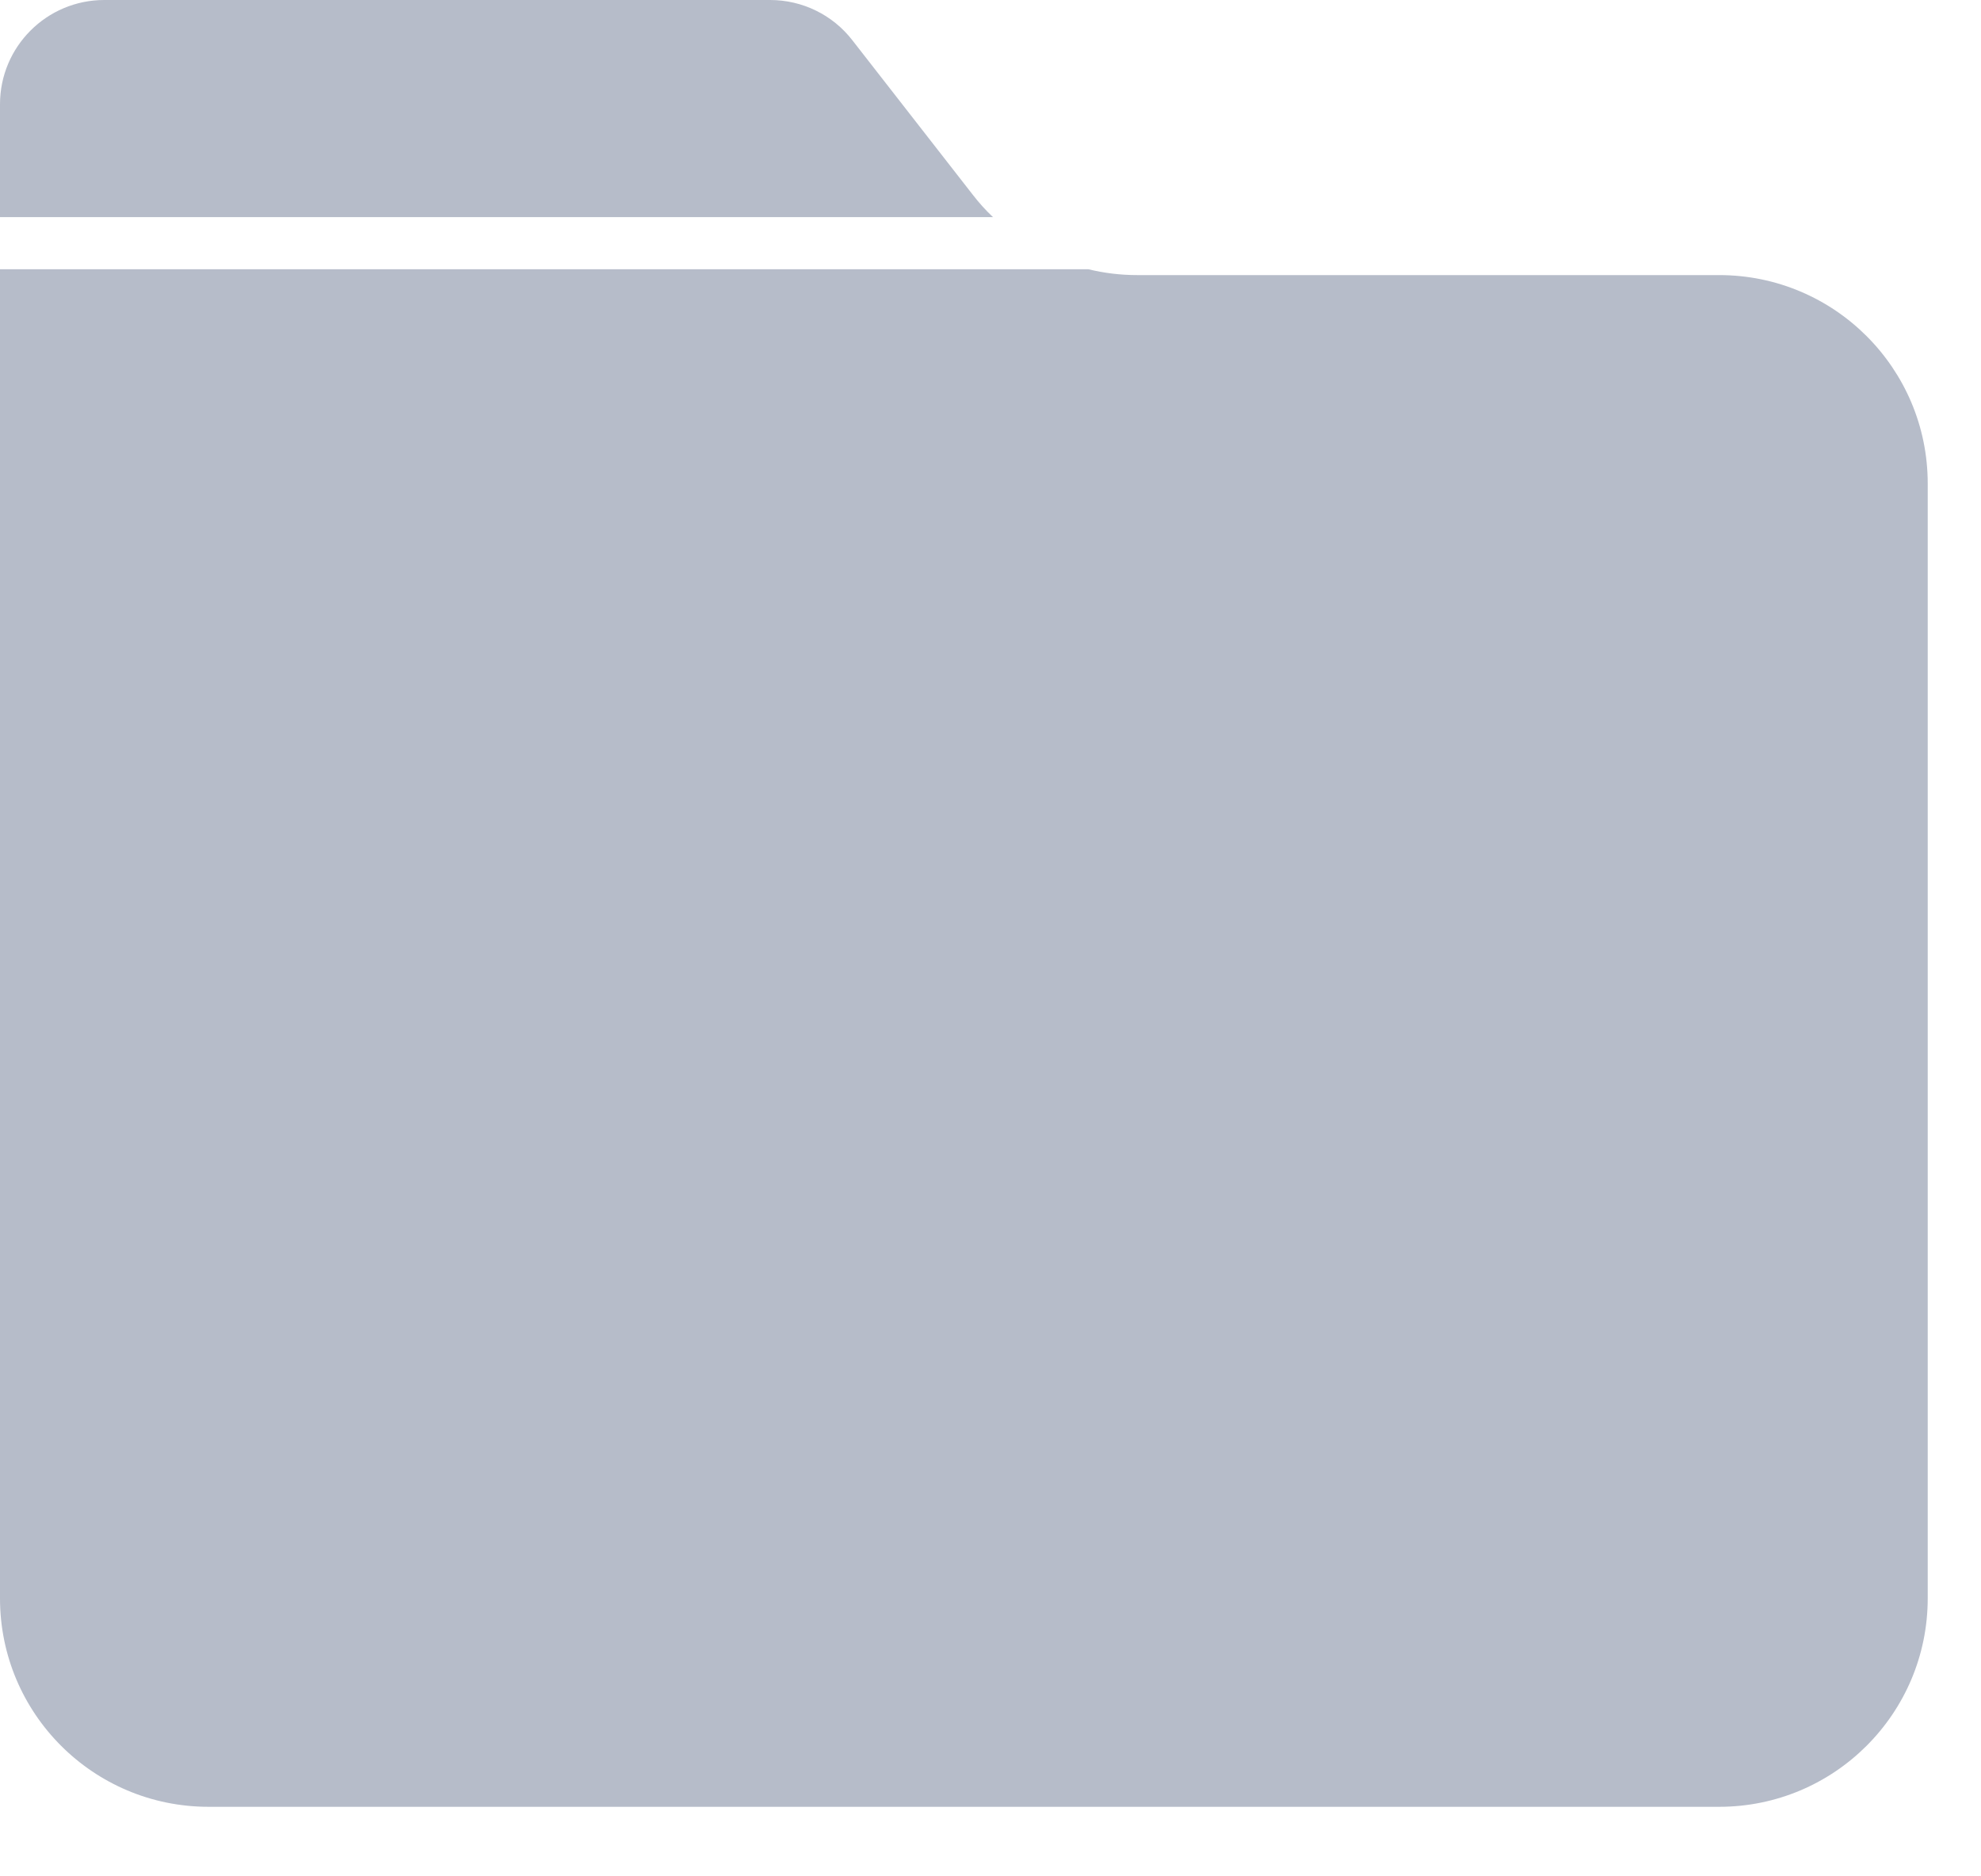 <svg width="19" height="18" viewBox="0 0 19 18" fill="none" xmlns="http://www.w3.org/2000/svg">
<path fill-rule="evenodd" clip-rule="evenodd" d="M16.489 17.333H2C0.895 17.333 0 16.438 0 15.333V2.583H10.439C10.591 2.62 10.748 2.639 10.907 2.639H16.489C17.593 2.639 18.489 3.534 18.489 4.639V15.333C18.489 16.438 17.593 17.333 16.489 17.333ZM9.524 2.083H0V1C0 0.448 0.448 0 1 0H7.386C7.695 0 7.986 0.142 8.175 0.386L9.329 1.867C9.389 1.945 9.454 2.017 9.524 2.083Z" fill="#B6BCC9"/>
</svg>
